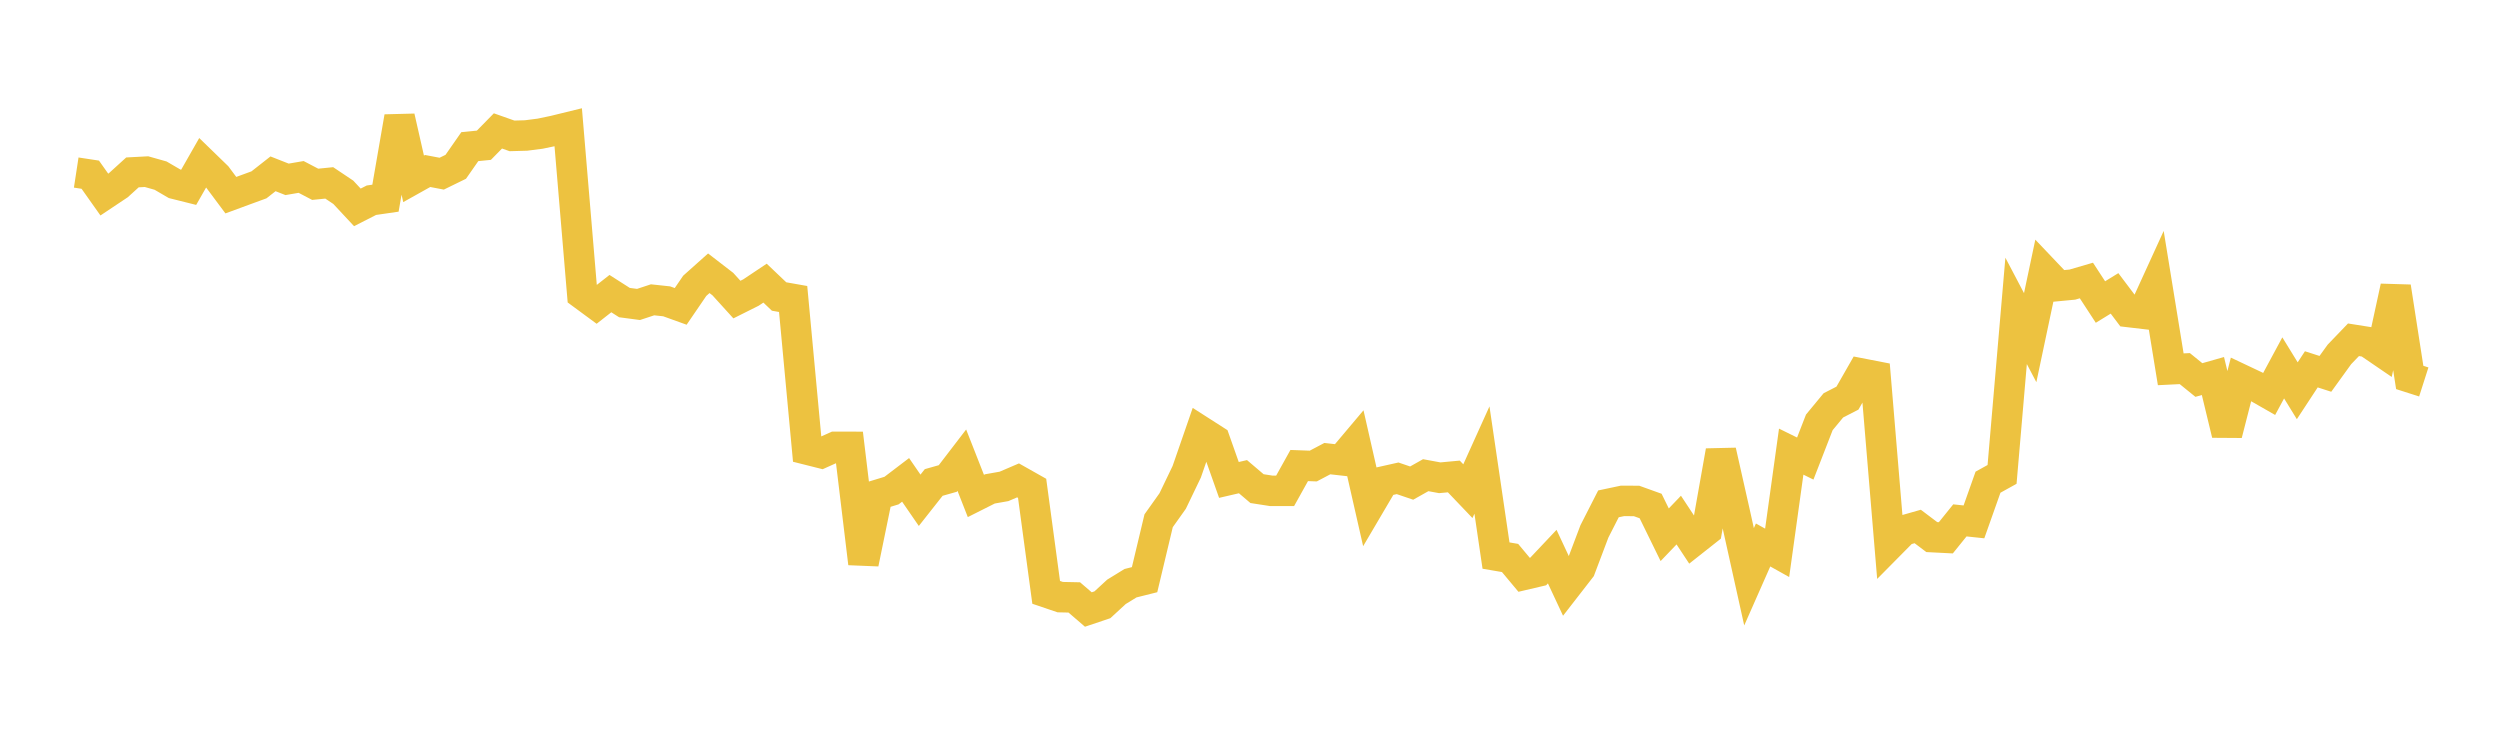<svg width="164" height="48" xmlns="http://www.w3.org/2000/svg" xmlns:xlink="http://www.w3.org/1999/xlink"><path fill="none" stroke="rgb(237,194,64)" stroke-width="2" d="M5,11.319L5.922,11.46L6.844,12.763L7.766,12.148L8.689,11.309L9.611,11.26L10.533,11.52L11.455,12.057L12.377,12.288L13.299,10.671L14.222,11.566L15.144,12.803L16.066,12.463L16.988,12.126L17.91,11.402L18.832,11.765L19.754,11.607L20.677,12.09L21.599,11.998L22.521,12.615L23.443,13.604L24.365,13.134L25.287,13L26.21,7.67L27.132,11.733L28.054,11.217L28.976,11.393L29.898,10.942L30.82,9.619L31.743,9.528L32.665,8.588L33.587,8.914L34.509,8.888L35.431,8.77L36.353,8.577L37.275,8.351L38.198,19.305L39.12,19.984L40.042,19.261L40.964,19.85L41.886,19.972L42.808,19.668L43.731,19.767L44.653,20.099L45.575,18.749L46.497,17.926L47.419,18.637L48.341,19.652L49.263,19.191L50.186,18.574L51.108,19.451L52.03,19.614L52.952,29.494L53.874,29.726L54.796,29.312L55.719,29.314L56.641,36.958L57.563,32.463L58.485,32.182L59.407,31.48L60.329,32.819L61.251,31.65L62.174,31.389L63.096,30.187L64.018,32.535L64.94,32.071L65.862,31.908L66.784,31.513L67.707,32.034L68.629,38.859L69.551,39.172L70.473,39.191L71.395,39.984L72.317,39.674L73.24,38.824L74.162,38.258L75.084,38.027L76.006,34.162L76.928,32.865L77.85,30.947L78.772,28.285L79.695,28.876L80.617,31.484L81.539,31.27L82.461,32.054L83.383,32.197L84.305,32.198L85.228,30.539L86.15,30.573L87.072,30.086L87.994,30.19L88.916,29.096L89.838,33.151L90.76,31.584L91.683,31.377L92.605,31.691L93.527,31.172L94.449,31.342L95.371,31.256L96.293,32.222L97.216,30.179L98.138,36.445L99.06,36.603L99.982,37.707L100.904,37.491L101.826,36.514L102.749,38.488L103.671,37.301L104.593,34.861L105.515,33.053L106.437,32.858L107.359,32.863L108.281,33.195L109.204,35.08L110.126,34.117L111.048,35.515L111.97,34.787L112.892,29.586L113.814,33.677L114.737,37.838L115.659,35.75L116.581,36.266L117.503,29.627L118.425,30.082L119.347,27.708L120.269,26.592L121.192,26.118L122.114,24.505L123.036,24.684L123.958,35.731L124.88,34.799L125.802,34.537L126.725,35.233L127.647,35.28L128.569,34.137L129.491,34.235L130.413,31.632L131.335,31.121L132.257,20.394L133.18,22.15L134.102,17.788L135.024,18.758L135.946,18.67L136.868,18.401L137.79,19.813L138.713,19.246L139.635,20.468L140.557,20.576L141.479,18.559L142.401,24.226L143.323,24.18L144.246,24.929L145.168,24.667L146.09,28.485L147.012,24.882L147.934,25.318L148.856,25.845L149.778,24.133L150.701,25.634L151.623,24.228L152.545,24.525L153.467,23.248L154.389,22.289L155.311,22.435L156.234,23.065L157.156,18.817L158.078,24.761L159,25.056"></path></svg>